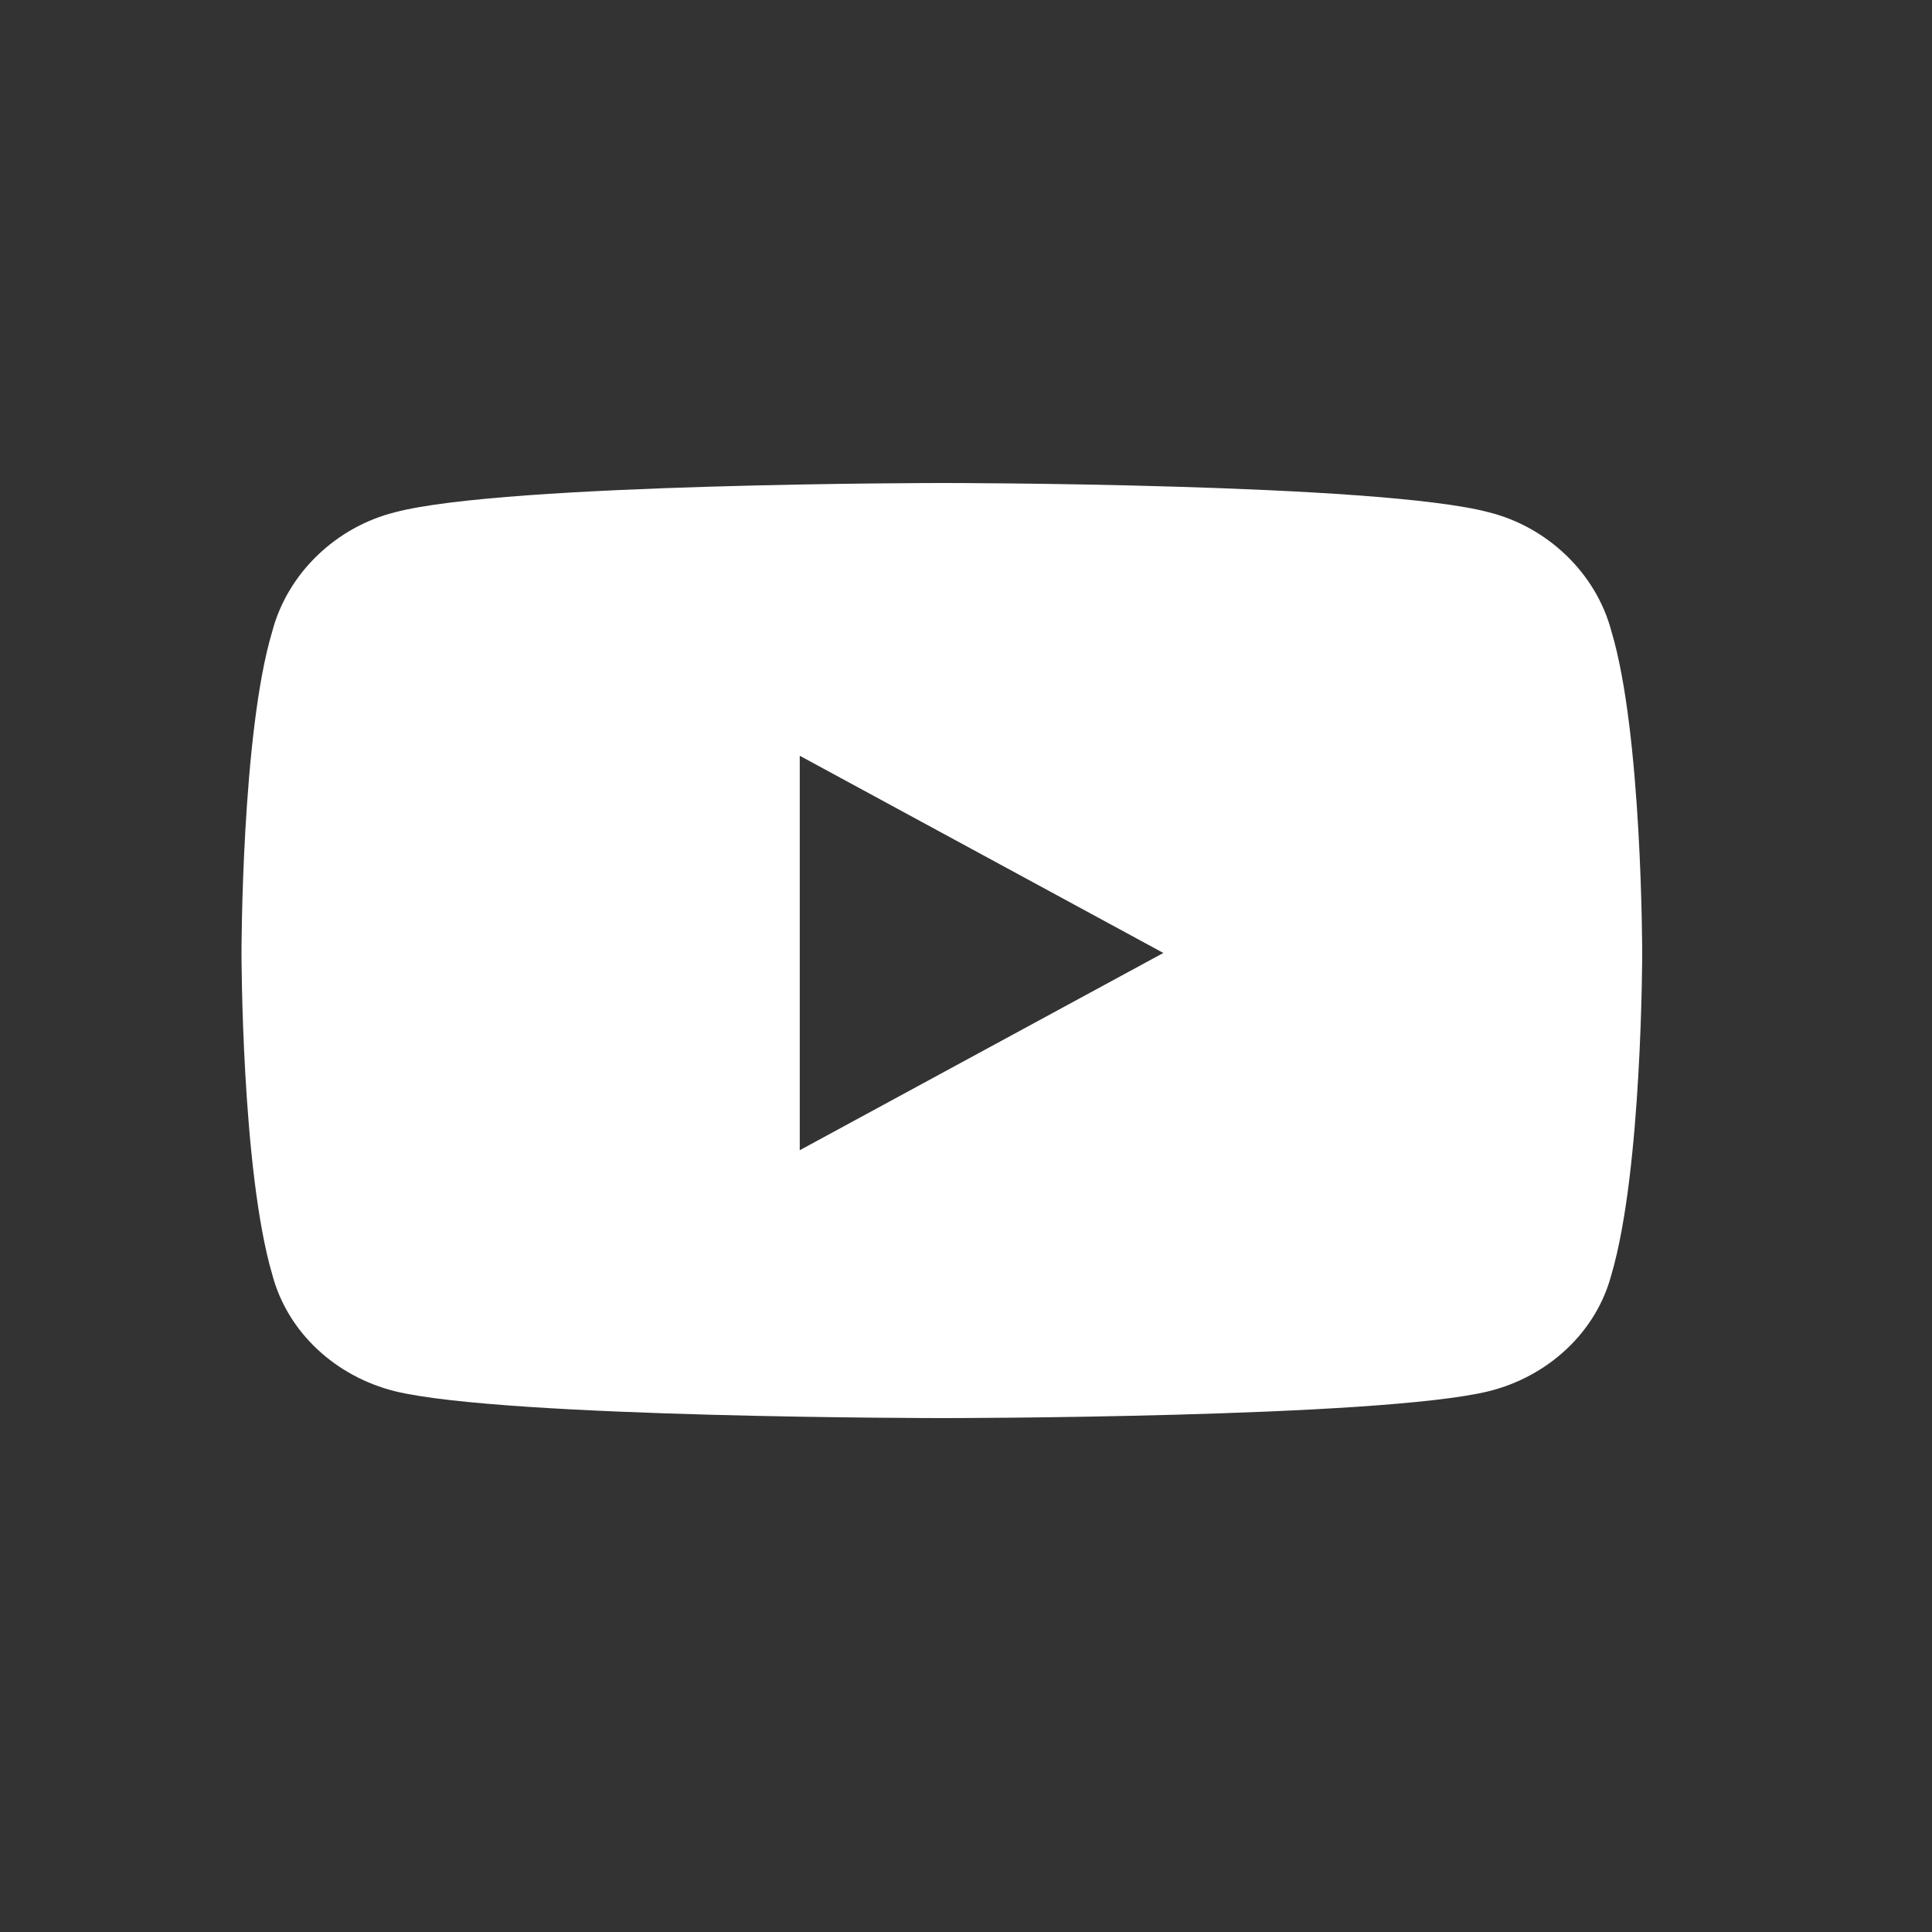 <svg width="40" height="40" viewBox="0 0 40 40" fill="none" xmlns="http://www.w3.org/2000/svg">
<rect x="0" y="0" width="40" height="40" fill="#333333" stroke="none"/>
<path d="M33.364 13.075C34 15.193 34 19.73 34 19.73C34 19.73 34 24.218 33.364 26.385C33.046 27.596 32.038 28.503 30.819 28.805C28.539 29.36 19.526 29.36 19.526 29.36C19.526 29.36 10.461 29.36 8.181 28.805C6.962 28.503 5.954 27.596 5.636 26.385C5 24.218 5 19.73 5 19.73C5 19.73 5 15.193 5.636 13.075C5.954 11.865 6.962 10.908 8.181 10.605C10.461 10 19.526 10 19.526 10C19.526 10 28.539 10 30.819 10.605C32.038 10.908 33.046 11.865 33.364 13.075ZM16.558 23.814L24.086 19.73L16.558 15.647V23.814Z" fill="white"/>
</svg>
